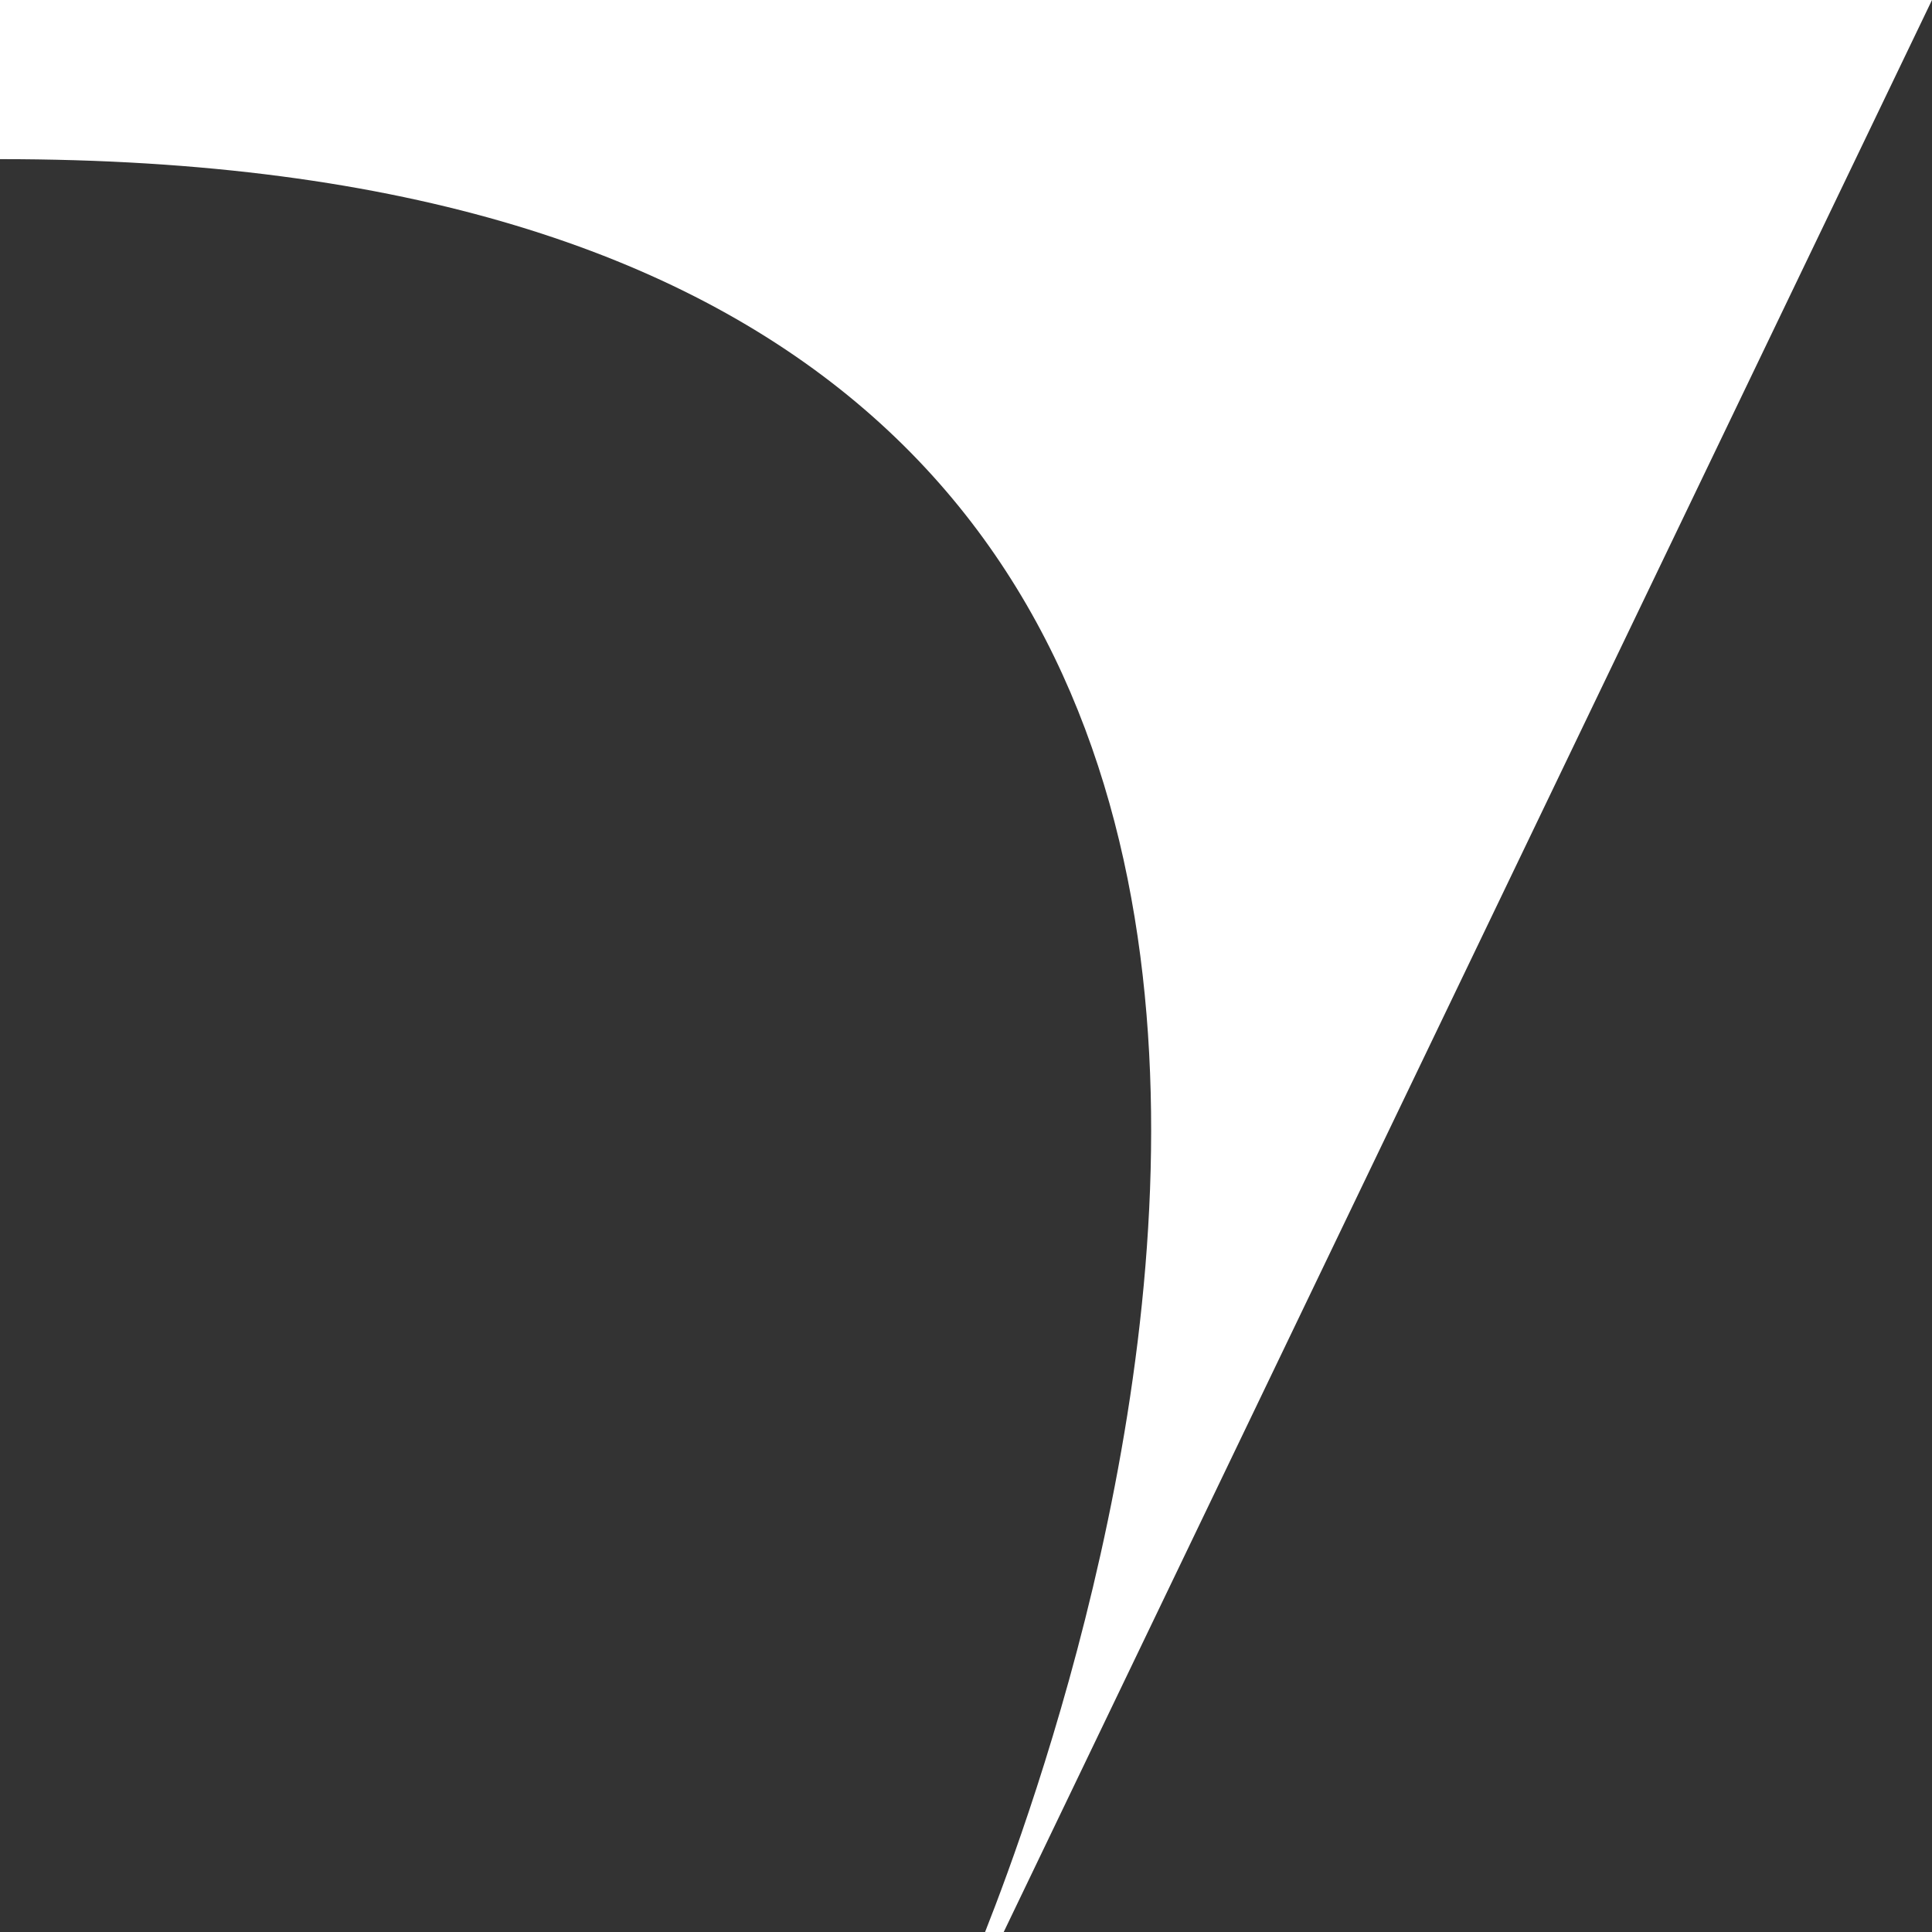<?xml version="1.0" encoding="UTF-8"?>
<svg viewBox="0 0 200 200" version="1.1" xmlns="http://www.w3.org/2000/svg" xmlns:xlink="http://www.w3.org/1999/xlink">
	<rect x="0" y="0" width="200" height="200" fill="#333333" stroke="none"/>
	<g id="logo-smc3-arrow">
		<path d="M-1.42108547e-14,16.475 C169.084,16.399 111.715,175.337 101.974,200.001 L103.903,200.001 L200,-2.84217094e-14 L-1.42108547e-14,-2.84217094e-14 L-1.42108547e-14,16.475 Z" id="fill" fill="#FFFFFF"></path>
	</g>
</svg>